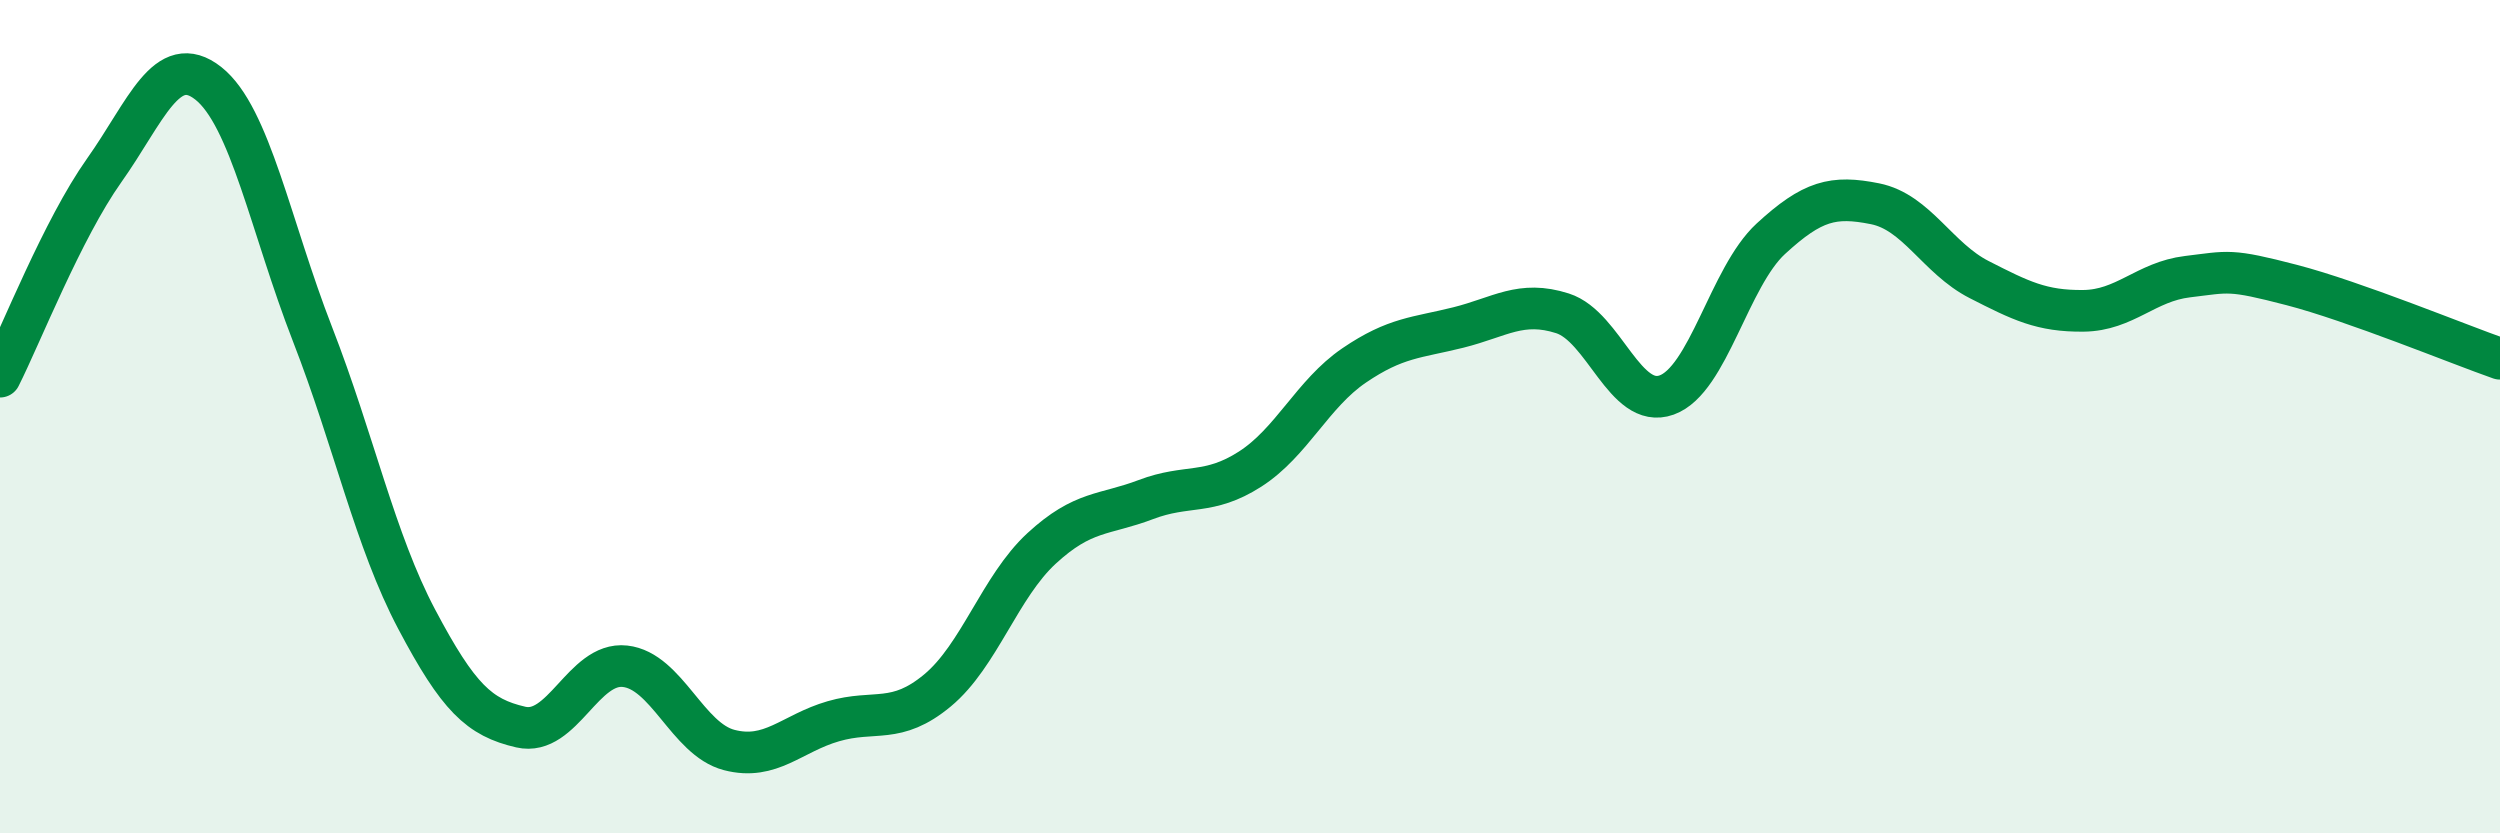 
    <svg width="60" height="20" viewBox="0 0 60 20" xmlns="http://www.w3.org/2000/svg">
      <path
        d="M 0,9.04 C 0.5,8.05 1.5,5.5 2.5,4.09 C 3.5,2.68 4,1.21 5,2 C 6,2.79 6.5,5.45 7.5,8.02 C 8.5,10.59 9,12.97 10,14.86 C 11,16.75 11.5,17.22 12.5,17.45 C 13.5,17.68 14,15.88 15,15.99 C 16,16.1 16.5,17.74 17.5,18 C 18.5,18.26 19,17.6 20,17.31 C 21,17.02 21.5,17.4 22.5,16.57 C 23.5,15.74 24,14.08 25,13.16 C 26,12.24 26.5,12.37 27.5,11.99 C 28.5,11.61 29,11.9 30,11.26 C 31,10.62 31.5,9.45 32.5,8.77 C 33.5,8.09 34,8.11 35,7.86 C 36,7.61 36.5,7.2 37.5,7.52 C 38.5,7.84 39,9.84 40,9.48 C 41,9.12 41.5,6.65 42.5,5.73 C 43.5,4.81 44,4.69 45,4.89 C 46,5.09 46.5,6.2 47.5,6.71 C 48.5,7.22 49,7.47 50,7.46 C 51,7.45 51.5,6.76 52.5,6.64 C 53.5,6.52 53.5,6.45 55,6.84 C 56.5,7.23 59,8.26 60,8.61L60 20L0 20Z"
        fill="#008740"
        opacity="0.1"
        stroke-linecap="round"
        stroke-linejoin="round"
      />
      <path
        d="M 0,9.04 C 0.5,8.05 1.5,5.5 2.5,4.09 C 3.5,2.68 4,1.21 5,2 C 6,2.79 6.5,5.45 7.5,8.02 C 8.5,10.59 9,12.97 10,14.86 C 11,16.75 11.5,17.22 12.5,17.45 C 13.5,17.68 14,15.88 15,15.99 C 16,16.1 16.5,17.74 17.5,18 C 18.5,18.26 19,17.6 20,17.31 C 21,17.02 21.5,17.4 22.5,16.57 C 23.5,15.74 24,14.08 25,13.16 C 26,12.24 26.5,12.37 27.5,11.99 C 28.5,11.61 29,11.9 30,11.26 C 31,10.62 31.5,9.45 32.5,8.77 C 33.5,8.09 34,8.11 35,7.86 C 36,7.61 36.5,7.2 37.5,7.52 C 38.5,7.84 39,9.84 40,9.48 C 41,9.12 41.5,6.65 42.5,5.73 C 43.5,4.81 44,4.69 45,4.89 C 46,5.09 46.5,6.2 47.5,6.71 C 48.5,7.22 49,7.47 50,7.46 C 51,7.45 51.5,6.76 52.5,6.64 C 53.5,6.52 53.5,6.45 55,6.84 C 56.5,7.23 59,8.26 60,8.61"
        stroke="#008740"
        stroke-width="1"
        fill="none"
        stroke-linecap="round"
        stroke-linejoin="round"
      />
    </svg>
  